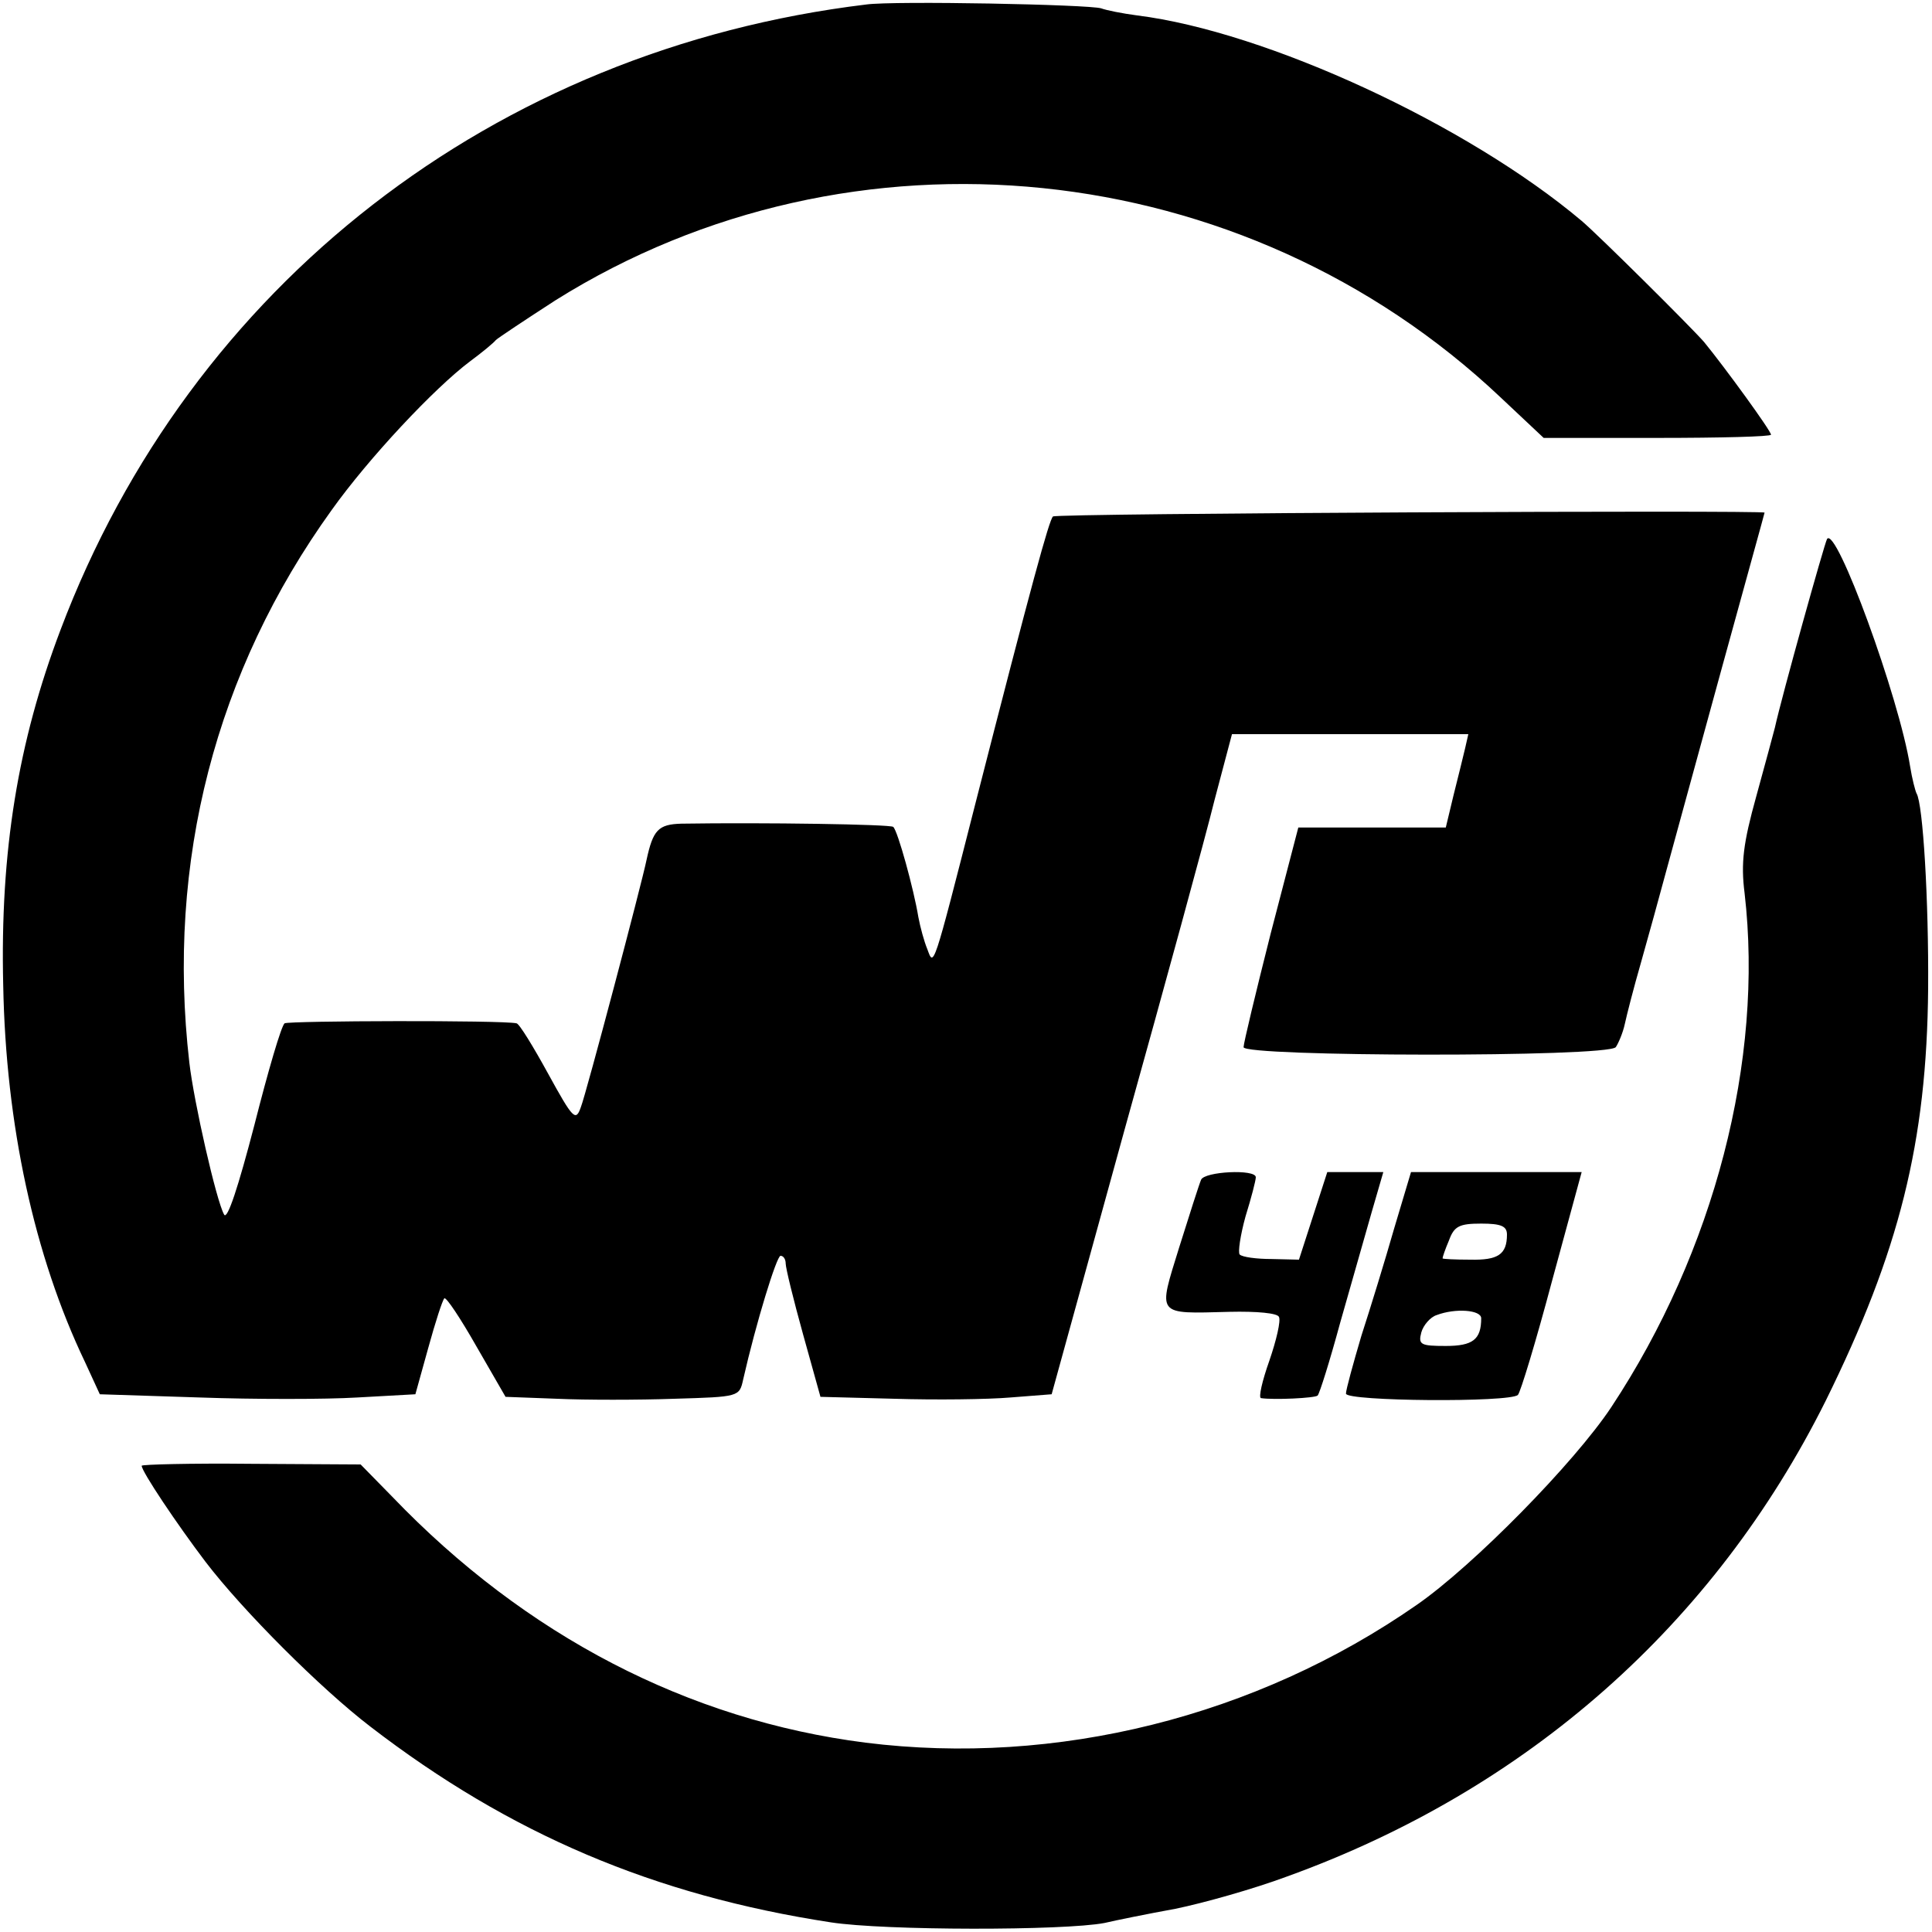 <?xml version="1.0" standalone="no"?>
<!DOCTYPE svg PUBLIC "-//W3C//DTD SVG 20010904//EN"
 "http://www.w3.org/TR/2001/REC-SVG-20010904/DTD/svg10.dtd">
<svg version="1.0" xmlns="http://www.w3.org/2000/svg"
 width="300pt" height="300pt" viewBox="0 0 300 300"
 preserveAspectRatio="xMidYMid meet">
<g transform="translate(0,300) scale(0.1,-0.1)"
fill="#000000" stroke="none">
<path d="M1345 2993 c-578 -70 -1049 -436 -1251 -971 -66 -174 -94 -344 -89
-552 4 -216 48 -420 127 -585 l23 -50 155 -5 c85 -3 195 -3 245 0 l90 5 20 72
c11 40 22 74 25 77 3 2 25 -31 50 -75 l45 -78 80 -3 c44 -2 126 -2 182 0 101
3 101 3 107 30 20 88 52 192 58 192 5 0 8 -6 8 -12 0 -7 12 -56 27 -110 l27
-97 115 -3 c64 -2 145 -1 180 2 l64 5 113 410 c63 226 126 456 140 513 l27
102 184 0 183 0 -5 -22 c-3 -13 -11 -45 -18 -73 l-12 -50 -115 0 -114 0 -43
-165 c-23 -91 -42 -170 -42 -176 -1 -15 565 -16 578 0 4 6 11 22 14 36 3 14
14 57 25 95 11 39 29 104 40 145 11 41 50 182 86 314 36 131 66 239 66 240 0
4 -1101 -1 -1105 -6 -6 -6 -32 -100 -121 -448 -66 -259 -64 -251 -74 -224 -5
12 -11 34 -14 50 -7 43 -32 134 -39 140 -4 4 -202 7 -329 5 -36 -1 -44 -10
-54 -56 -7 -35 -94 -364 -102 -384 -8 -23 -12 -19 -51 52 -23 42 -45 78 -49
78 -22 5 -353 4 -360 0 -5 -3 -26 -75 -47 -158 -25 -96 -42 -148 -47 -139 -12
21 -47 175 -54 236 -36 312 41 608 221 858 57 80 159 189 215 231 19 14 37 29
40 33 3 3 45 31 93 62 460 288 1068 226 1467 -151 l67 -63 177 0 c97 0 176 2
176 5 0 6 -72 105 -104 144 -21 24 -163 165 -190 188 -178 150 -490 294 -690
319 -23 3 -48 8 -56 11 -18 6 -322 12 -365 6z"/>
<path d="M2837 2163 c-4 -7 -70 -243 -81 -293 -2 -8 -15 -56 -29 -107 -20 -72
-24 -103 -18 -150 30 -259 -47 -556 -207 -798 -57 -86 -214 -246 -302 -307
-250 -174 -560 -251 -856 -214 -275 35 -528 166 -735 382 l-49 50 -170 1 c-93
1 -170 -1 -170 -3 0 -9 55 -91 99 -149 58 -76 179 -197 256 -256 217 -167 441
-262 715 -304 84 -13 362 -13 425 -1 17 4 66 14 110 22 44 9 122 31 173 50
374 135 664 392 837 739 114 231 157 401 159 640 1 137 -8 287 -18 303 -2 4
-7 23 -10 42 -17 107 -115 375 -129 353z"/>
<path d="M1865 1168 c-3 -7 -18 -54 -34 -105 -33 -107 -37 -103 78 -100 43 1
75 -2 77 -8 3 -6 -4 -36 -15 -68 -11 -31 -17 -57 -13 -58 20 -3 84 0 88 4 3 3
19 54 35 113 17 60 39 137 49 172 l18 62 -44 0 -43 0 -22 -68 -22 -68 -42 1
c-24 0 -46 3 -50 7 -3 3 1 30 9 59 9 29 16 56 16 61 0 13 -80 9 -85 -4z"/>
<path d="M2165 1093 c-14 -49 -37 -124 -51 -167 -13 -44 -24 -84 -24 -90 0
-12 255 -14 267 -2 4 4 28 83 53 177 l46 169 -132 0 -133 0 -26 -87z m175 -10
c0 -31 -14 -40 -57 -39 -24 0 -43 1 -43 2 0 2 4 14 10 28 8 22 16 26 50 26 31
0 40 -4 40 -17z m-40 -130 c0 -33 -13 -43 -55 -43 -39 0 -43 2 -38 21 3 11 14
24 24 27 29 11 69 8 69 -5z"/>
</g>
</svg>
